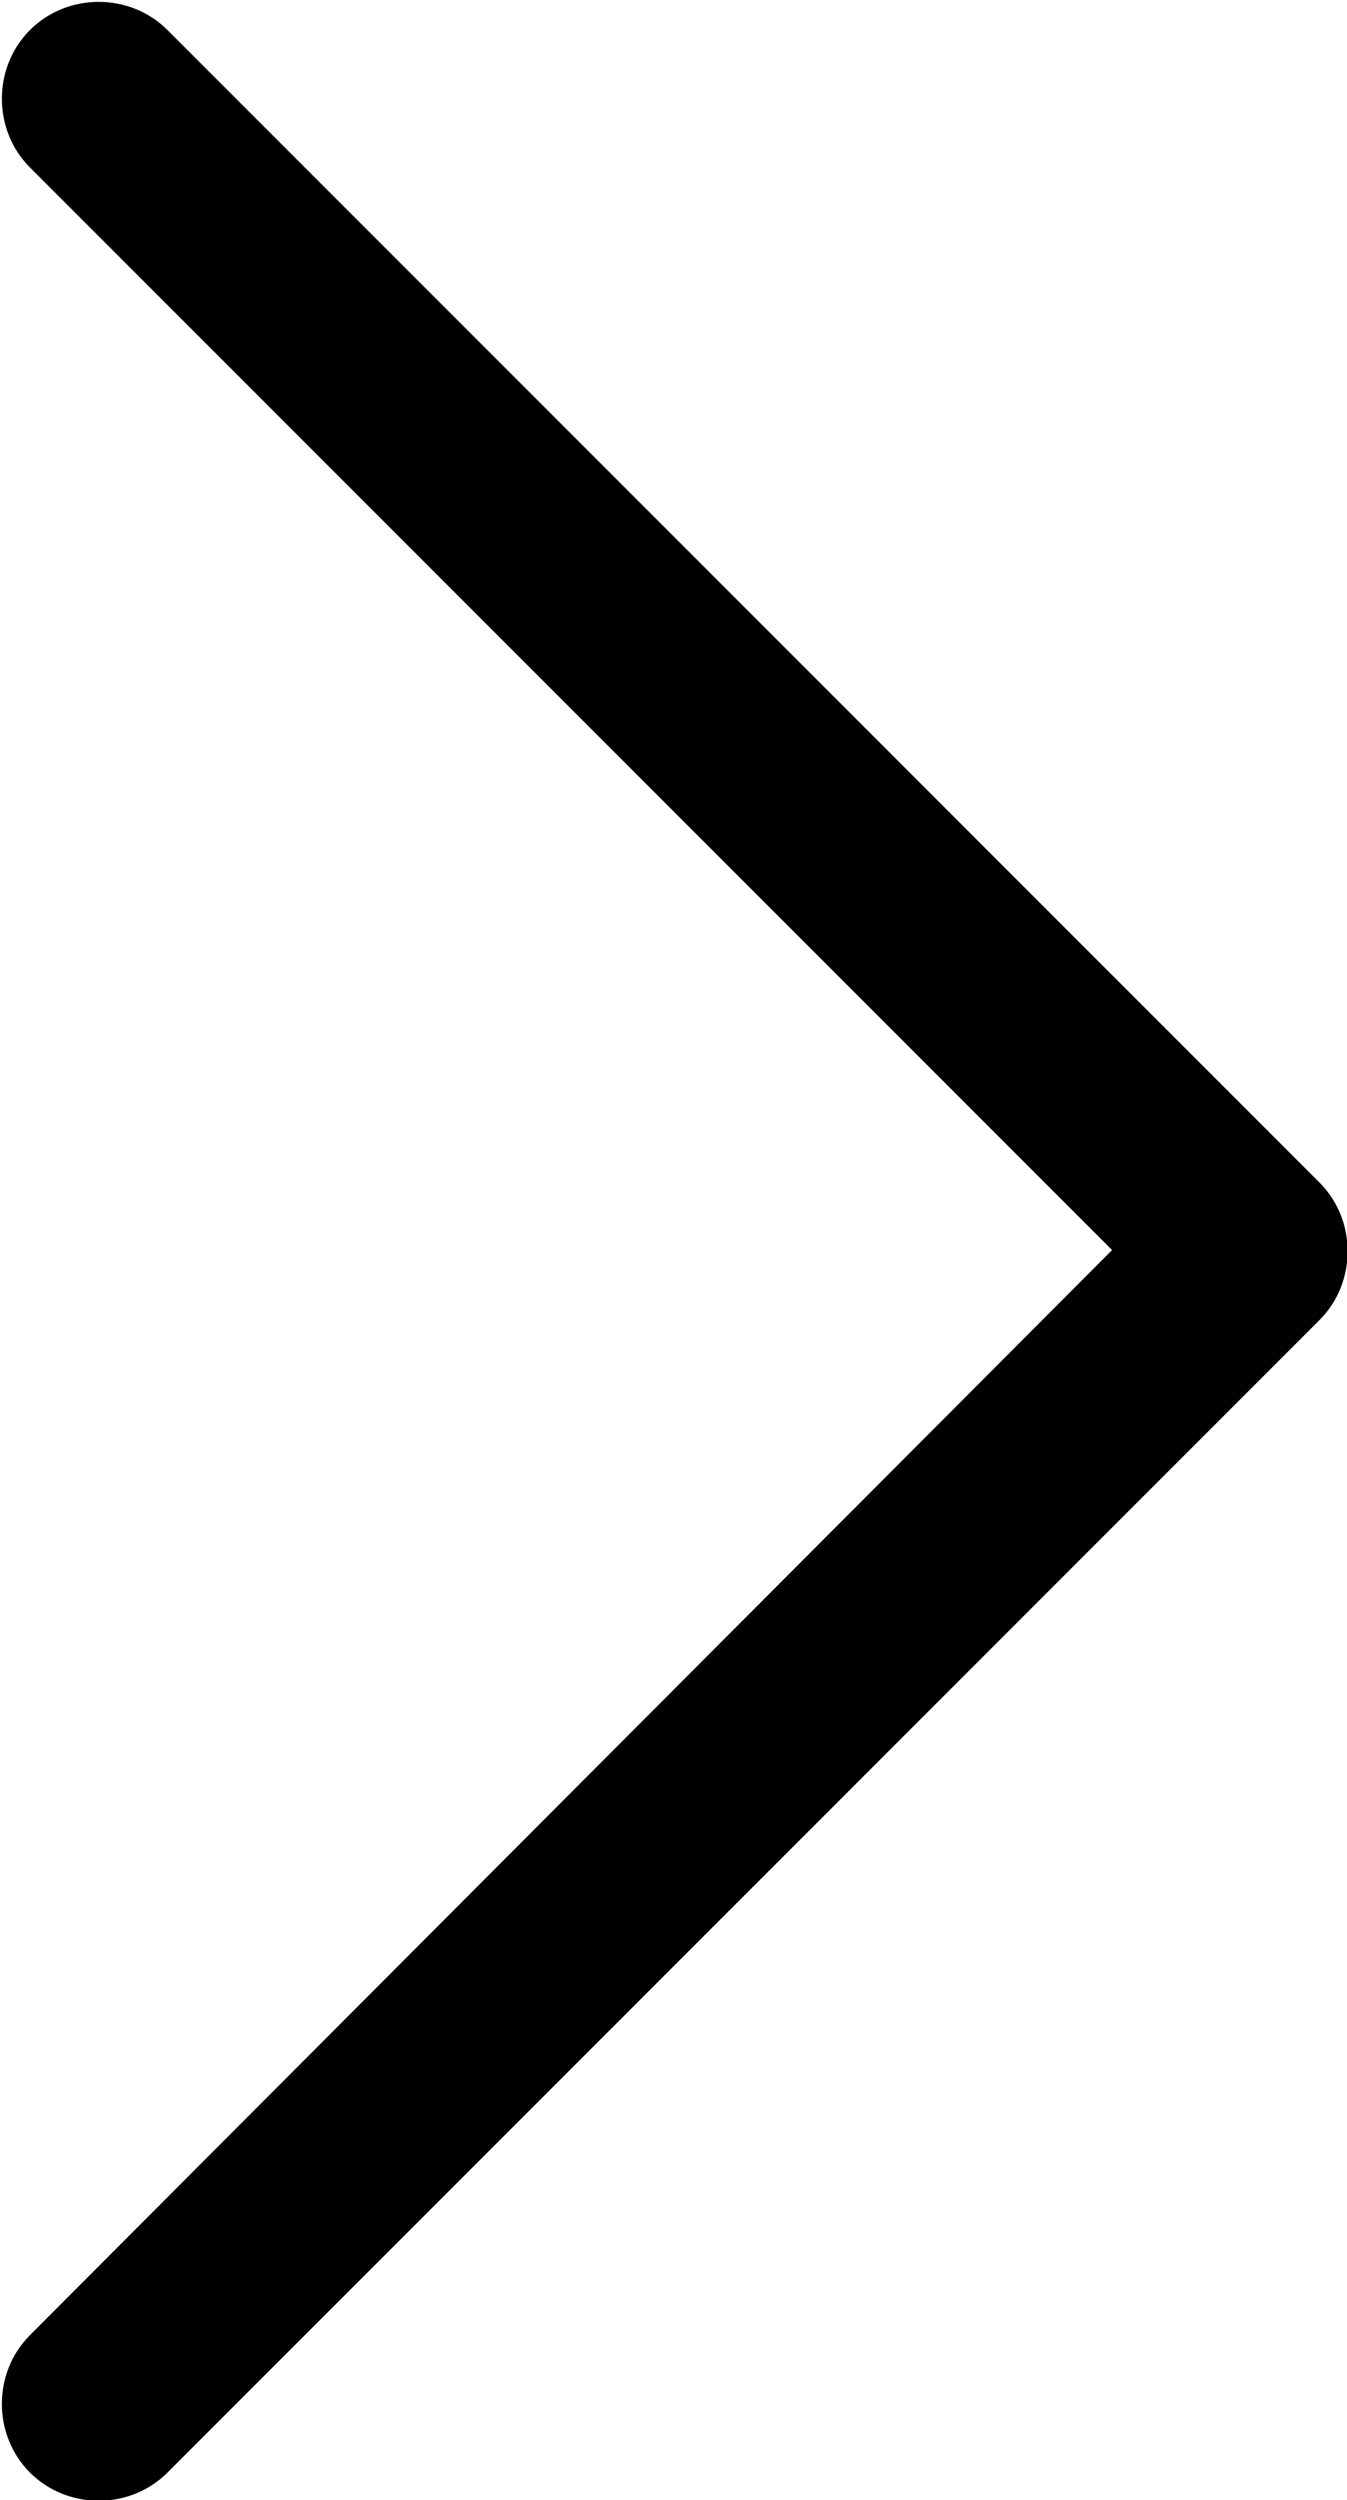 <?xml version="1.0" encoding="utf-8"?>
<!-- Generator: Adobe Illustrator 24.1.0, SVG Export Plug-In . SVG Version: 6.00 Build 0)  -->
<svg version="1.1" id="Layer_1" xmlns="http://www.w3.org/2000/svg" xmlns:xlink="http://www.w3.org/1999/xlink" x="0px" y="0px"
	 viewBox="0 0 53.9 100" style="enable-background:new 0 0 53.9 100;" xml:space="preserve">
<style type="text/css">
	.st0{fill-rule:evenodd;clip-rule:evenodd;}
</style>
<g>
	<path class="st0" d="M1.2,6.7c-1.5-1.5-1.5-4,0-5.5c1.5-1.5,4-1.5,5.5,0l46.1,46.1c1.5,1.5,1.5,4,0,5.5L6.7,98.9
		c-1.5,1.5-4,1.5-5.5,0c-1.5-1.5-1.5-4,0-5.5L44.5,50L1.2,6.7z"/>
</g>
</svg>
